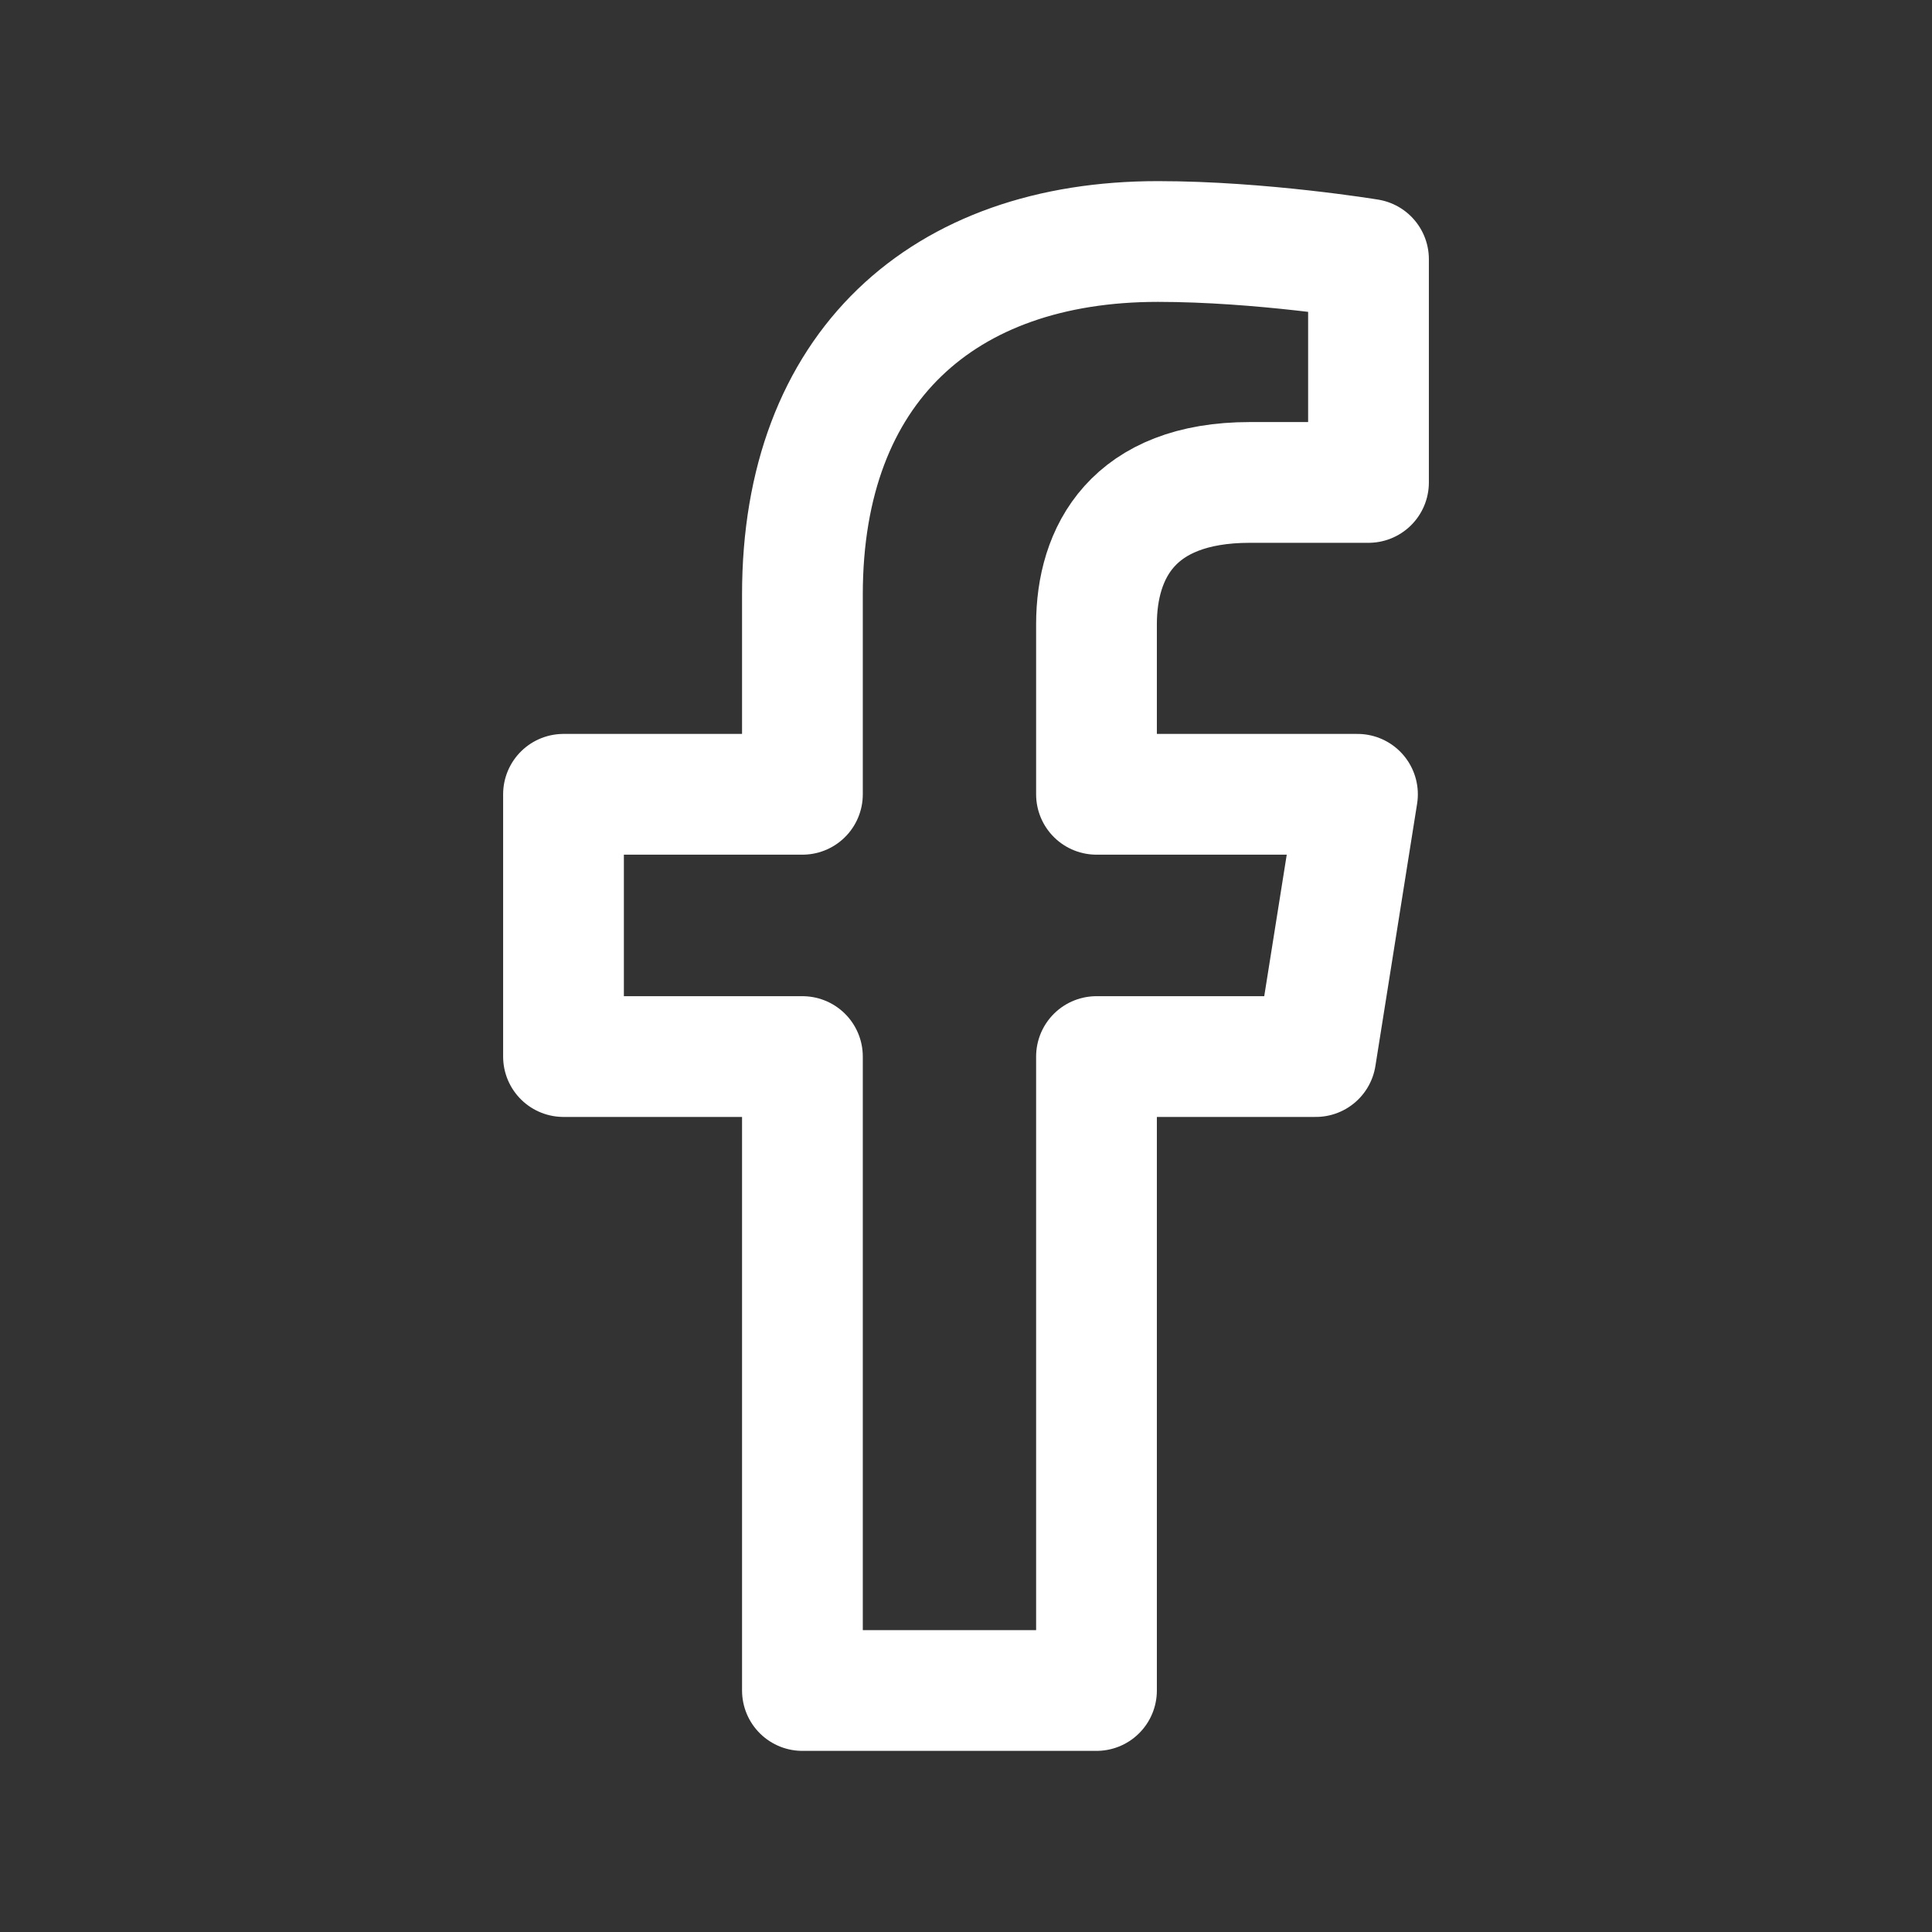 <svg xmlns="http://www.w3.org/2000/svg" width="24" height="24" viewBox="0 0 24 24" fill="none">
    <rect x="0" y="0" width="24" height="24" fill="#333333" stroke="none"/>
    <path d="M9.968 13.125V21H13.621V13.125H16.345L16.863 9.867H13.621V7.754C13.621 6.862 14.074 5.993 15.526 5.993H17V3.22C17 3.22 15.662 3 14.383 3C11.713 3 9.968 4.56 9.968 7.385V9.867H7V13.125H9.968Z" stroke="#fff" stroke-width="1.5" stroke-linecap="round" stroke-linejoin="round"/>
</svg>

